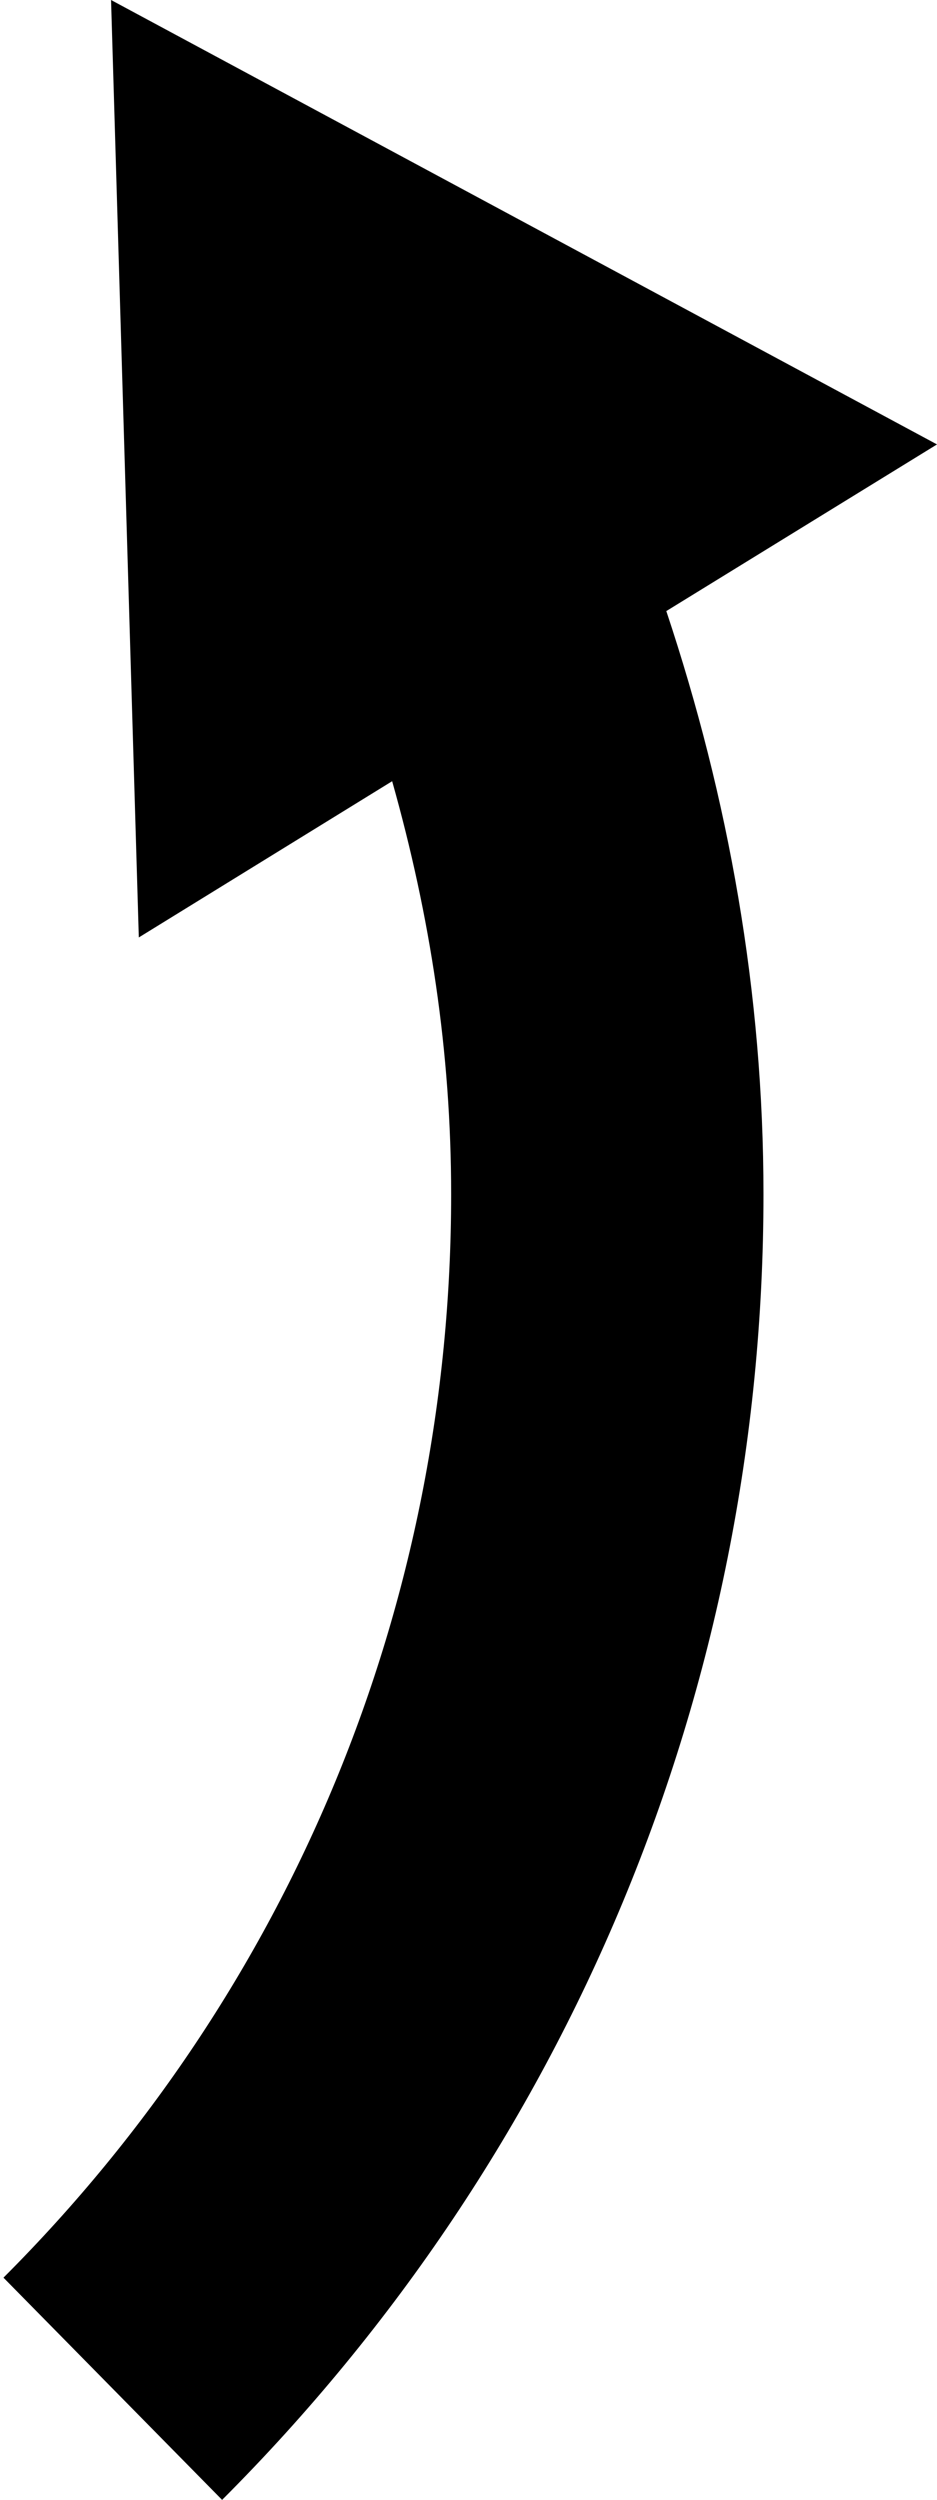 <?xml version="1.0" encoding="utf-8"?>
<!-- Generator: Adobe Illustrator 21.1.0, SVG Export Plug-In . SVG Version: 6.00 Build 0)  -->
<svg version="1.1" id="Layer_1" xmlns="http://www.w3.org/2000/svg" xmlns:xlink="http://www.w3.org/1999/xlink" x="0px" y="0px"
	 width="27px" height="72px" viewBox="0 0 27 72" enable-background="new 0 0 27 72" xml:space="preserve">
<path d="M27,12.8L3.2,0L4,27l7.3-4.5c1.1,3.9,1.7,7.8,1.7,11.9c0,11.8-4.6,22.9-12.9,31.2L6.4,72C16.4,62,22,48.6,22,34.4
	c0-5.8-1-11.4-2.8-16.8L27,12.8z"/>
</svg>
